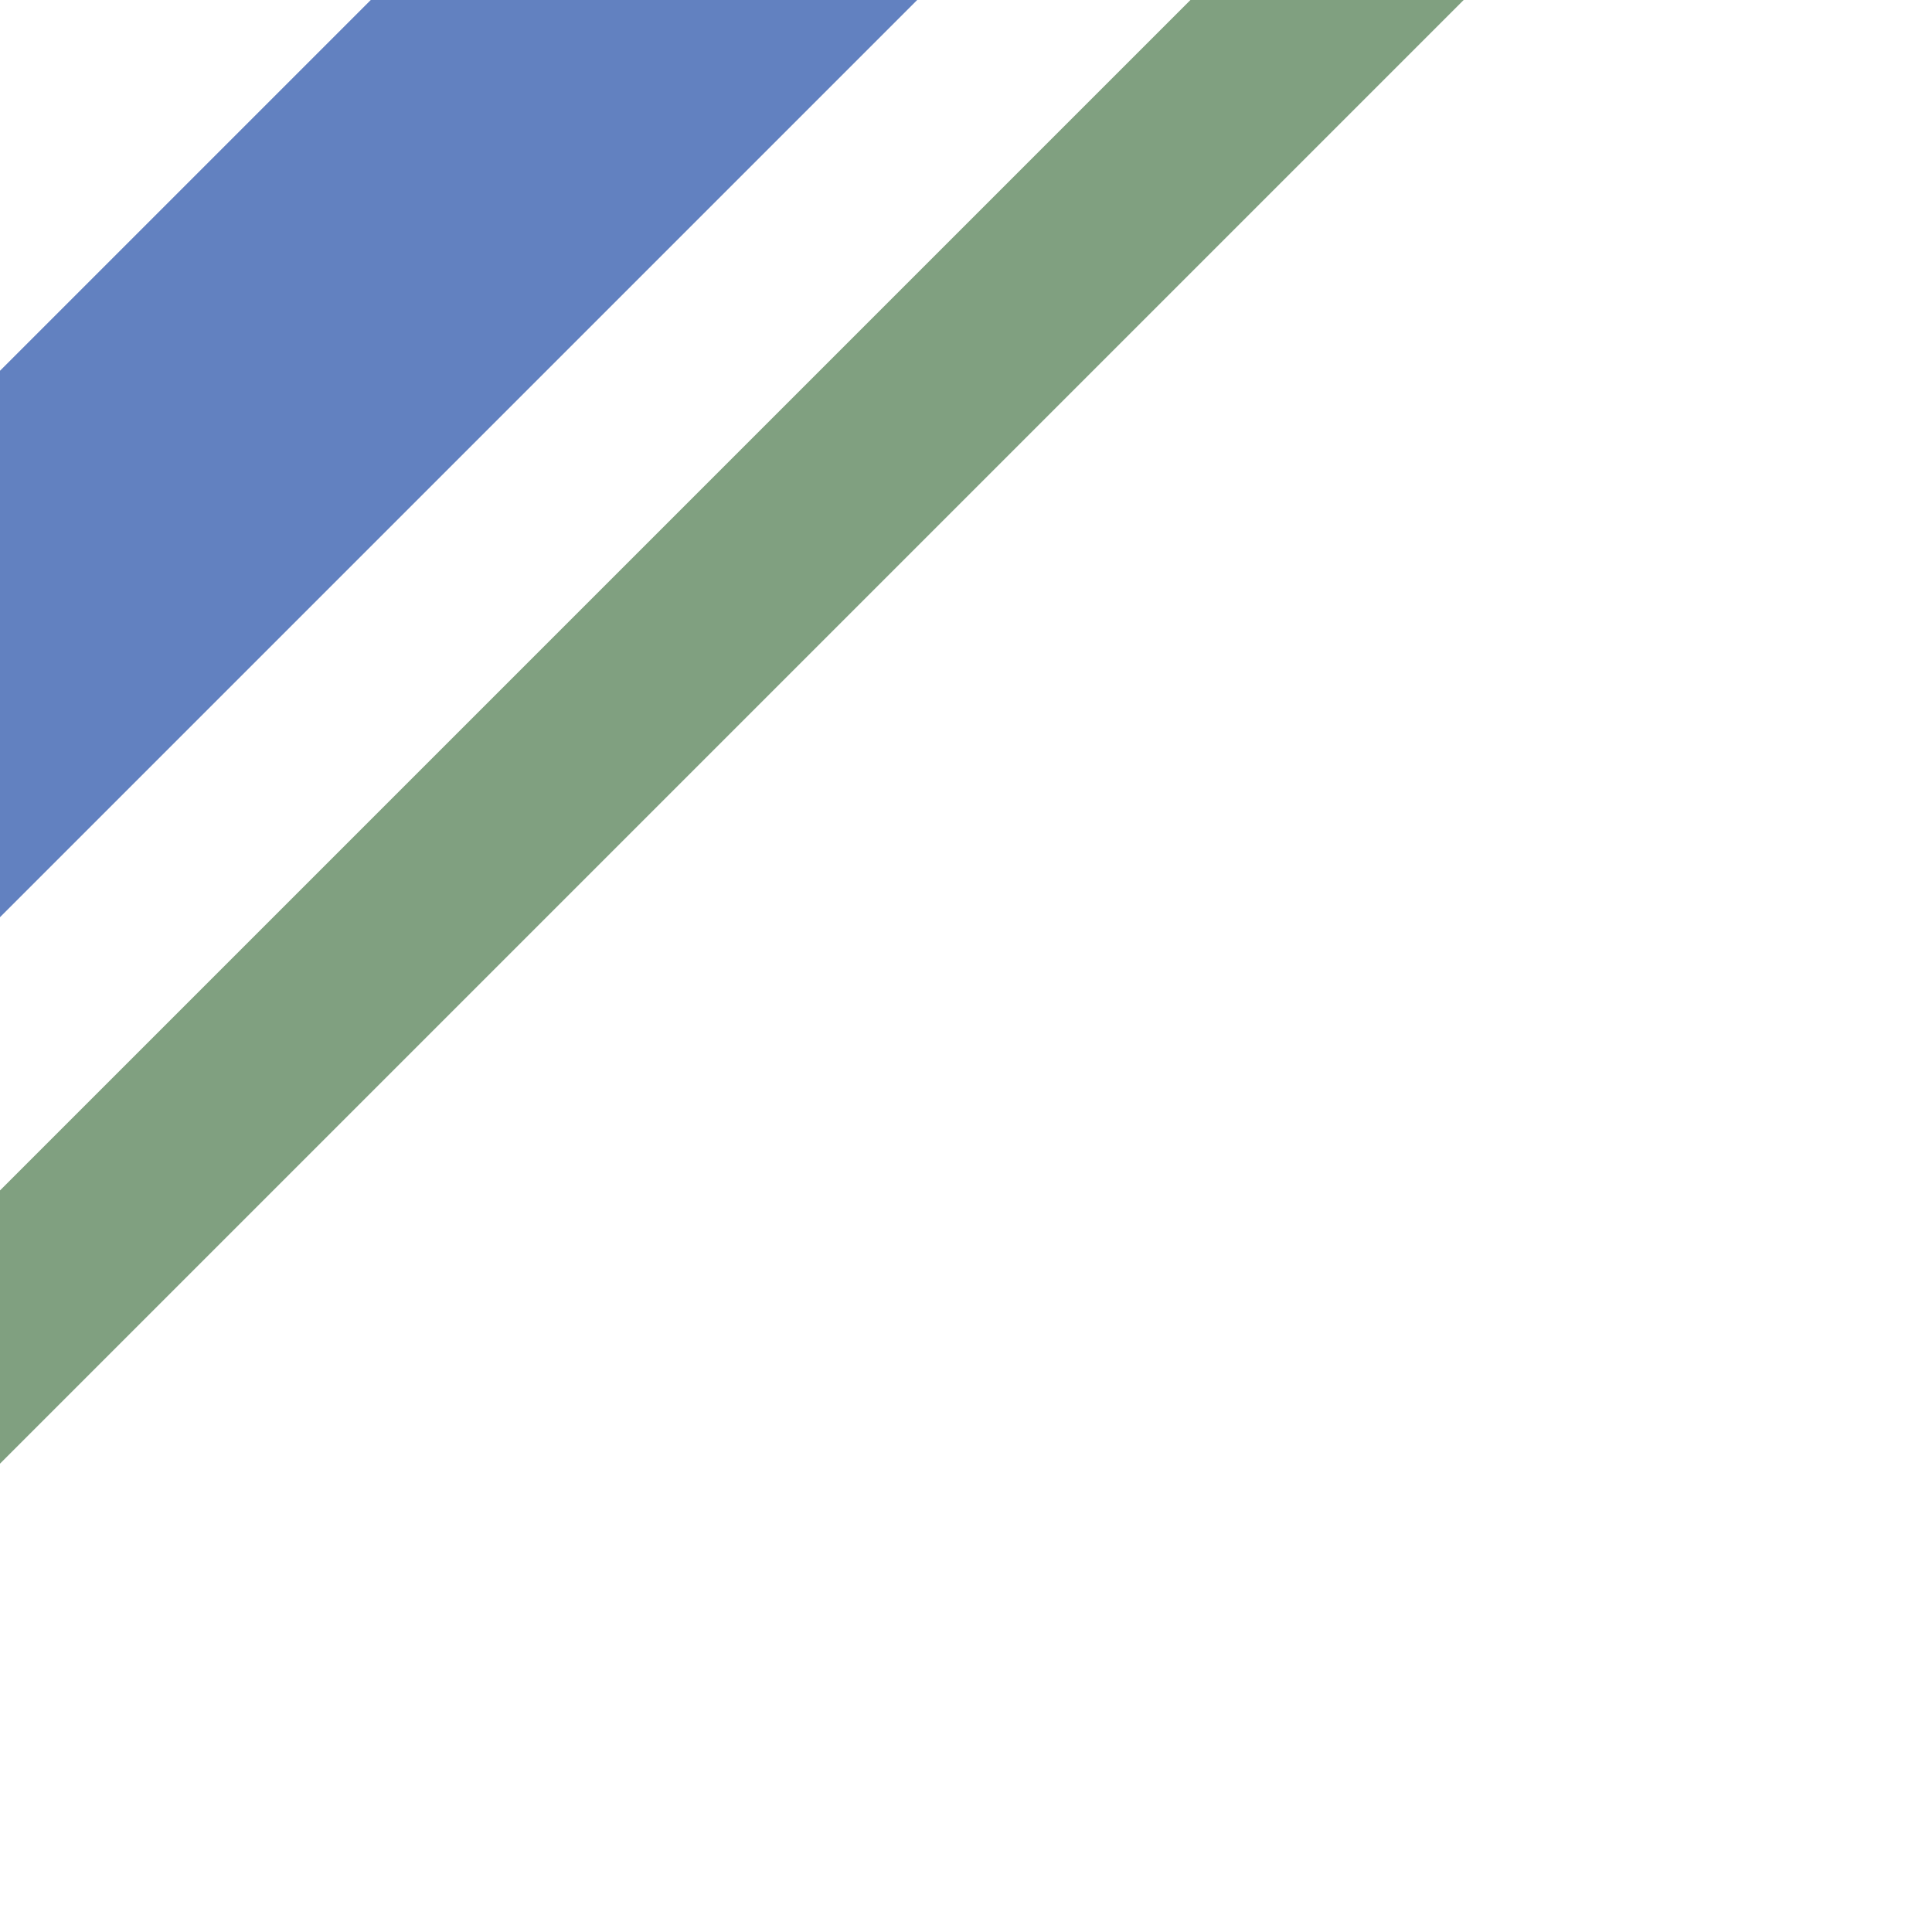 <?xml version="1.0" encoding="utf-8"?>
<svg xmlns="http://www.w3.org/2000/svg" width="500" height="500">
 <title>uexhvSTRc4</title>
 <path stroke="#80A080" d="m 362,-18.56 -400,400" stroke-width="50"/>
 <path stroke="#6281C0" d="m 203,-36.34 -250,250" stroke-width="100"/>
</svg>